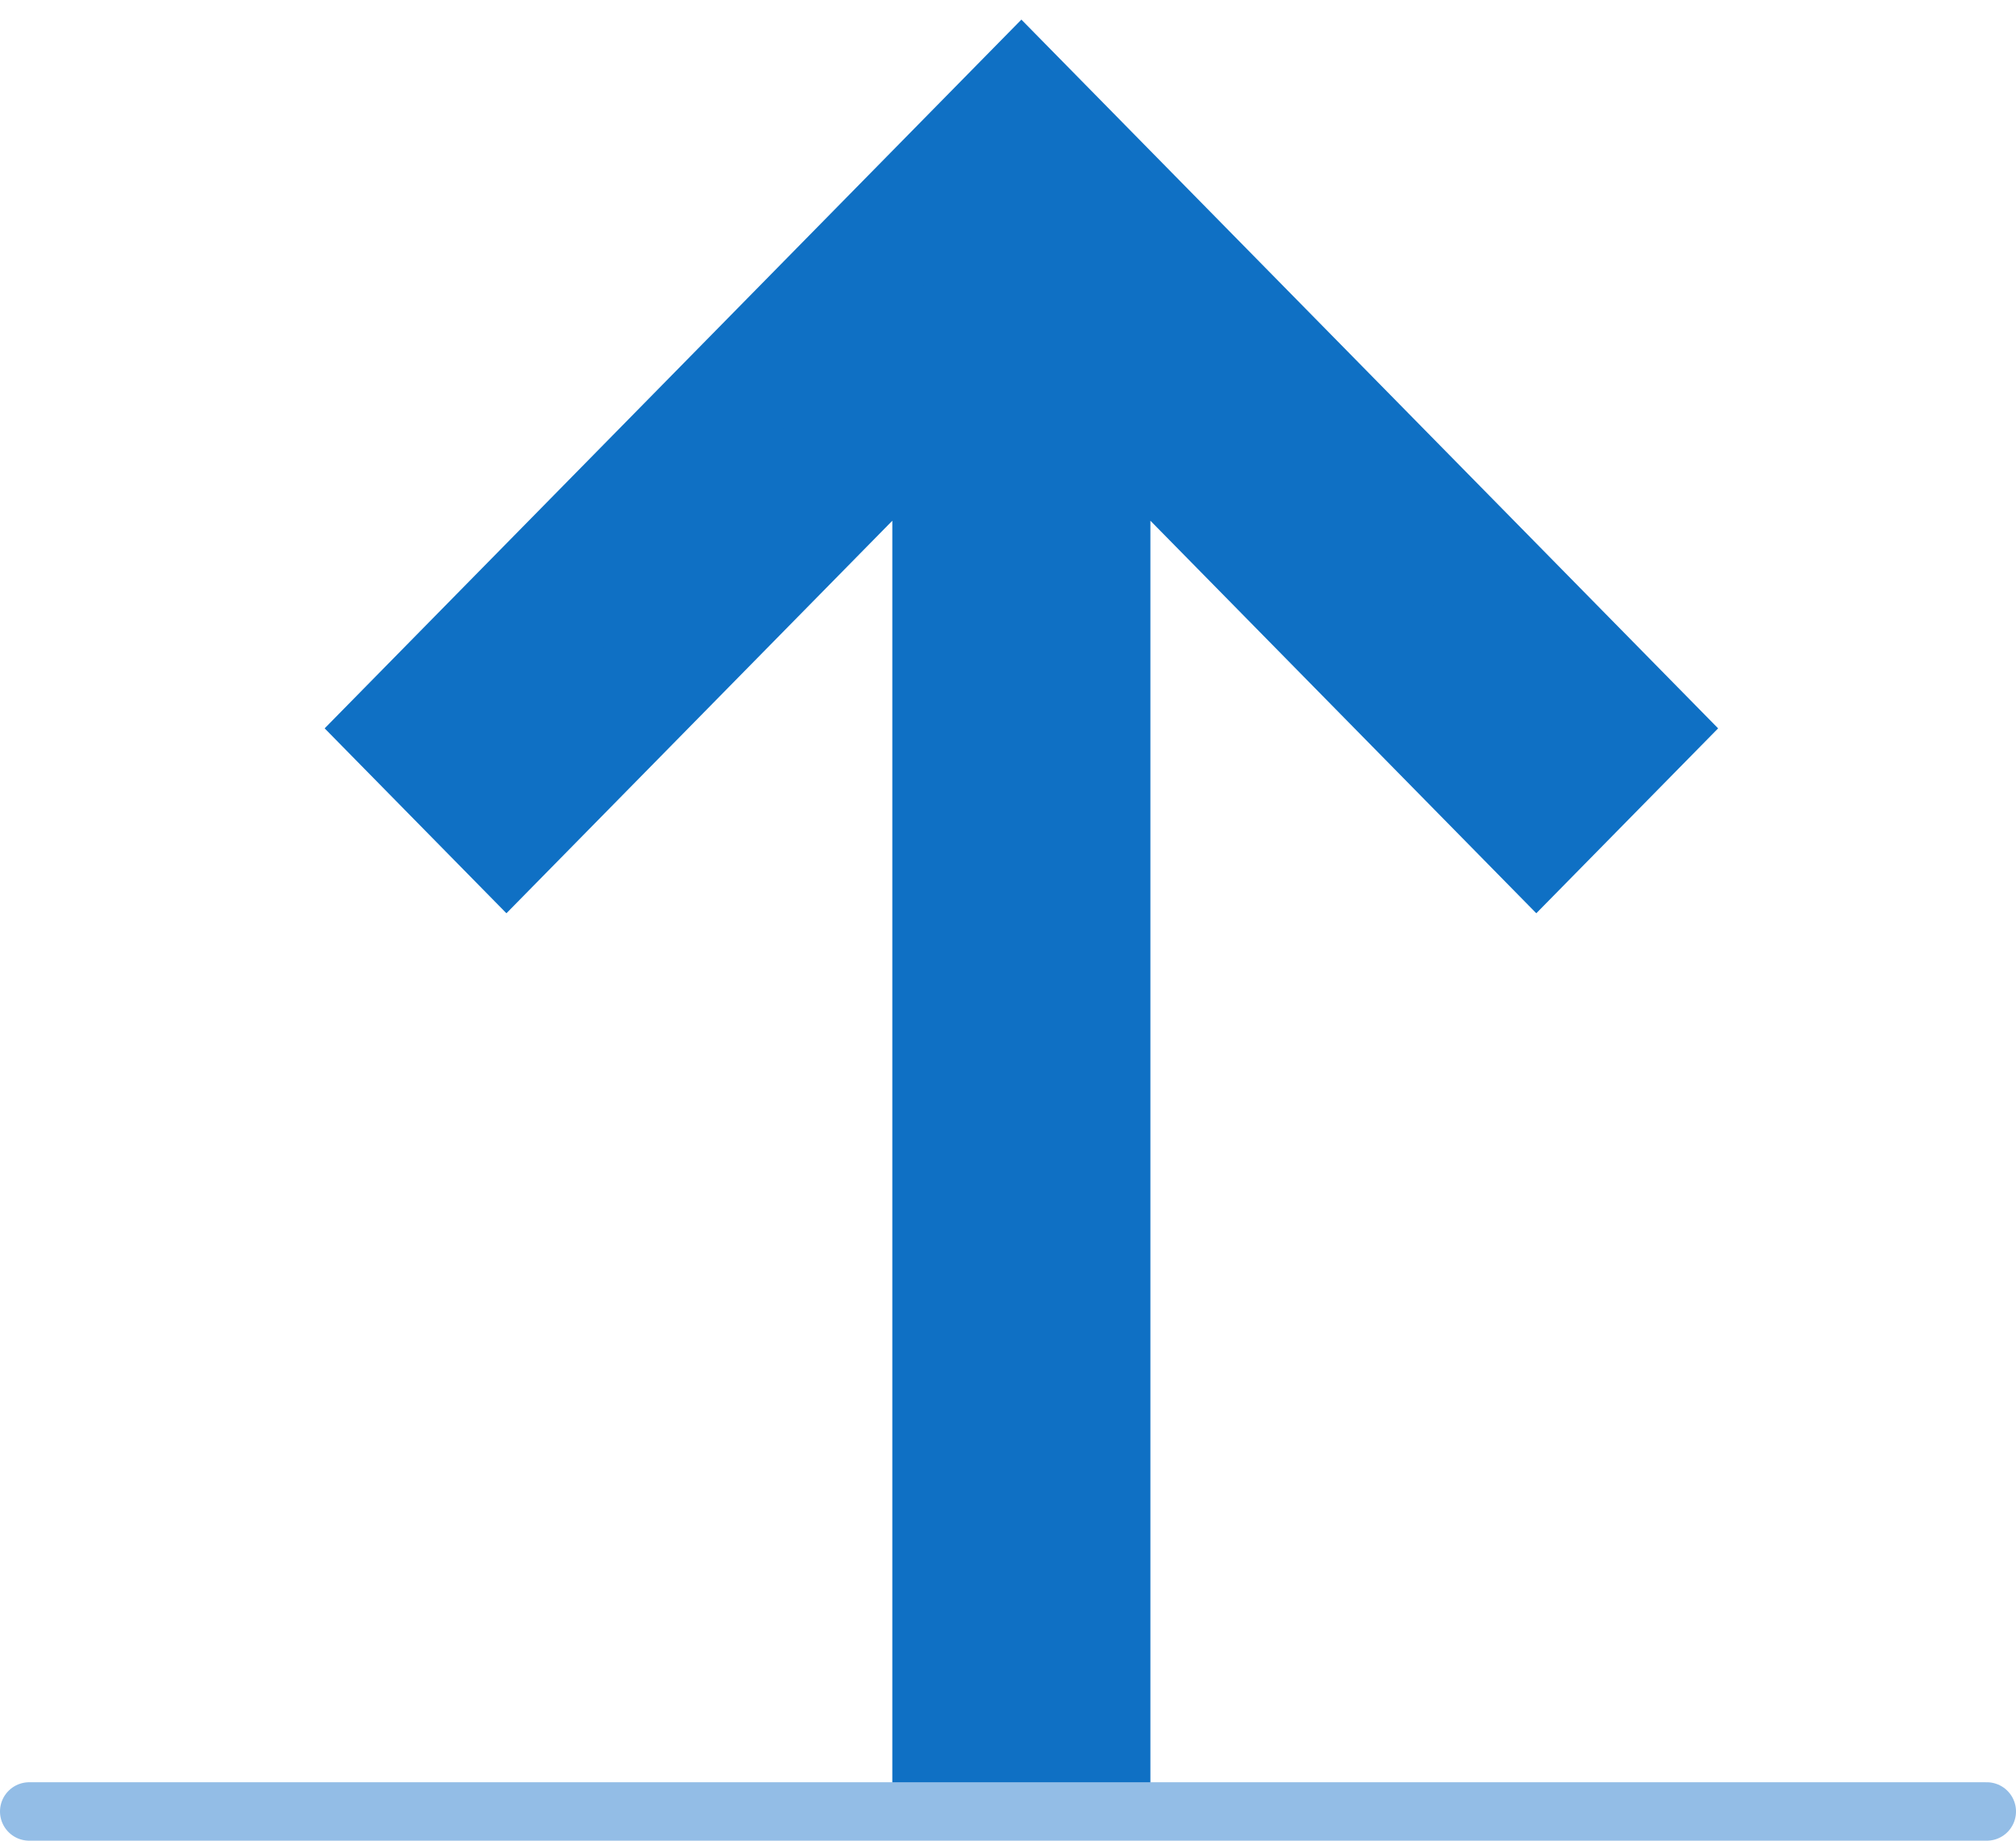 <svg width="69" height="63" viewBox="0 0 69 63" fill="none" xmlns="http://www.w3.org/2000/svg">
<path fill-rule="evenodd" clip-rule="evenodd" d="M32.541 12.935L32.541 60.206L37.374 60.206L37.374 12.935L52.582 28.405L56 24.929L34.958 3.524L13.916 24.929L17.333 28.405L32.541 12.935Z" fill="#0F70C4" stroke="#0F70C4" stroke-width="4"/>
<path d="M1 62L68 62" stroke="#93BDE6" stroke-width="2" stroke-linecap="round" stroke-linejoin="round"/>
</svg>
